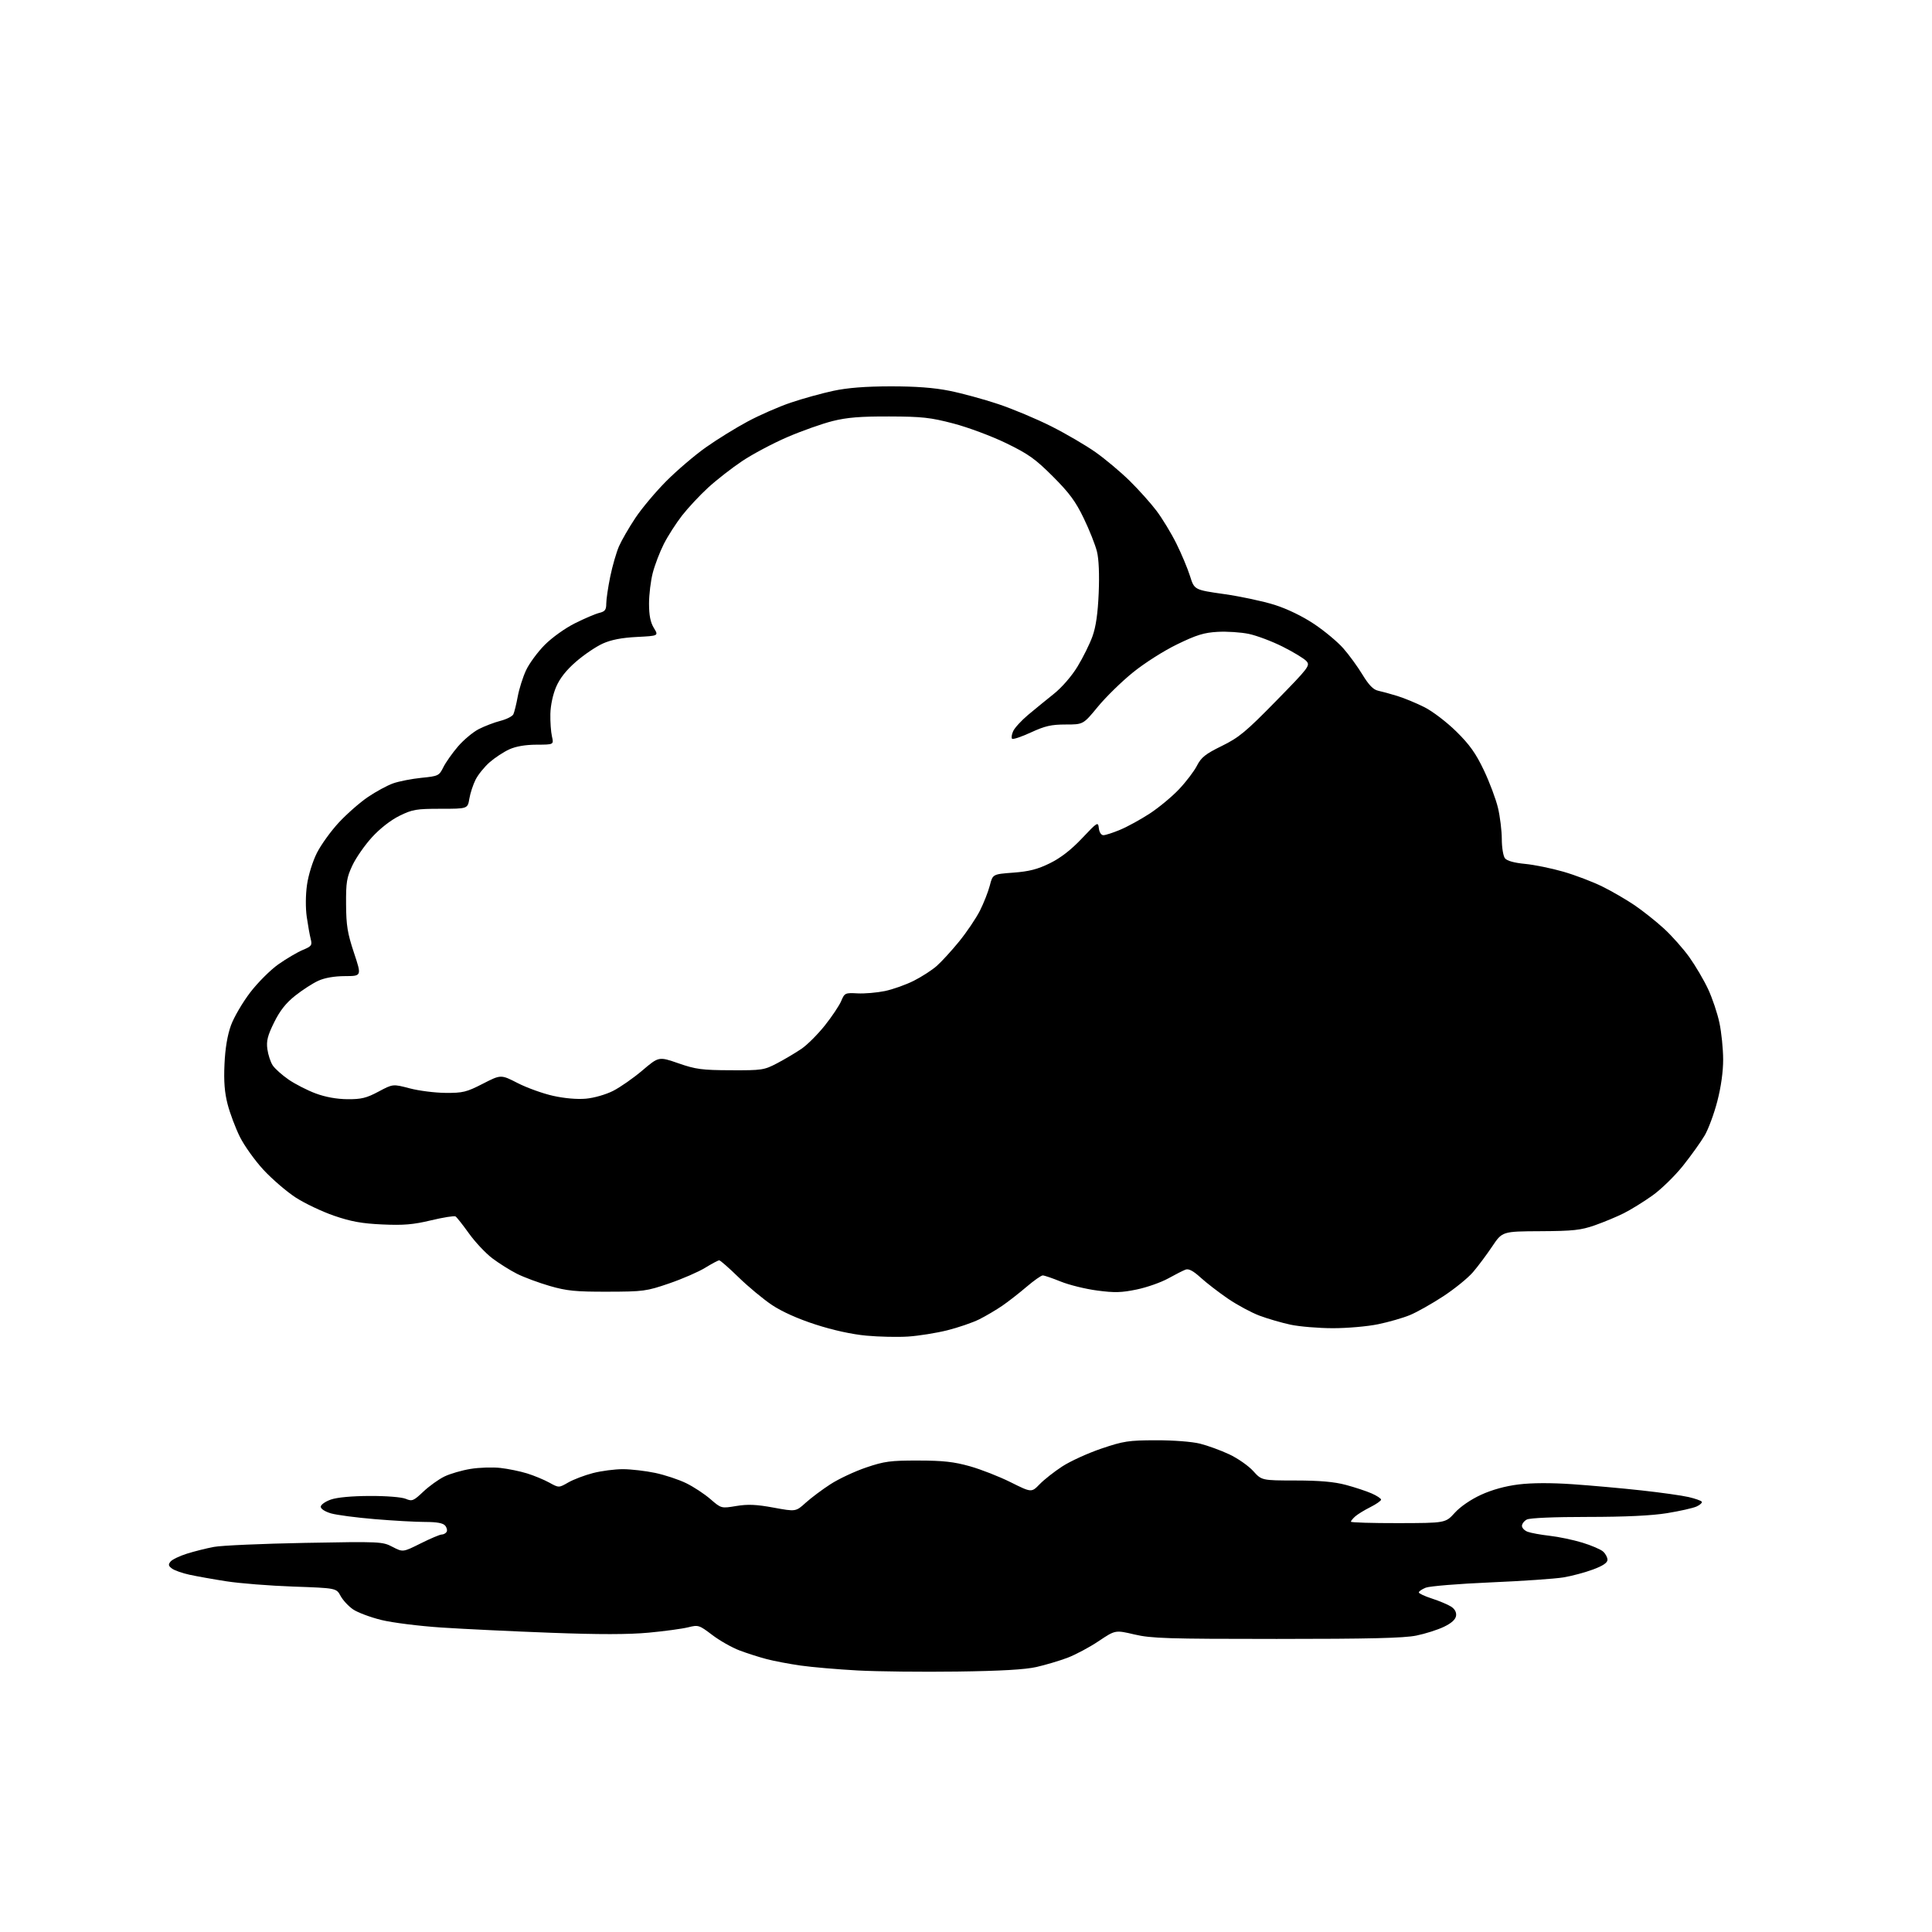 <?xml version="1.0" encoding="UTF-8" standalone="no"?>
<svg 
  version="1.1" 
  xmlns="http://www.w3.org/2000/svg" 
  xmlns:xlink="http://www.w3.org/1999/xlink" 
  xmlns:svg="http://www.w3.org/2000/svg"
  xmlns:rdf="http://www.w3.org/1999/02/22-rdf-syntax-ns#"
  xmlns:cc="http://creativecommons.org/ns#"
  xmlns:dc="http://purl.org/dc/elements/1.1/"
  viewBox="0 0 768 768"
  width="768"
  height="768"
>
<style>svg {background-color: white; }</style>"
<path stroke="none" fill="black" fill-rule="evenodd" d="M380.50,664.47C366.75,664.66 348.98,664.46 341.00,664.04C333.02,663.61 322.81,662.73 318.31,662.09C313.80,661.45 307.72,660.30 304.79,659.53C301.87,658.77 297.00,657.22 293.99,656.08C290.97,654.95 286.08,652.17 283.12,649.92C277.92,645.97 277.59,645.87 273.55,646.88C271.24,647.46 264.18,648.42 257.86,649.01C249.79,649.76 238.18,649.77 218.93,649.05C203.84,648.49 184.30,647.55 175.50,646.97C166.68,646.39 155.94,645.04 151.56,643.96C147.20,642.88 142.15,640.99 140.34,639.75C138.53,638.51 136.30,636.10 135.38,634.40C133.70,631.29 133.70,631.29 116.60,630.69C107.20,630.36 95.22,629.41 90.00,628.59C84.78,627.78 78.19,626.60 75.36,625.99C72.53,625.38 69.40,624.28 68.40,623.55C66.93,622.47 66.81,621.93 67.80,620.74C68.47,619.93 71.40,618.52 74.30,617.61C77.21,616.69 82.04,615.48 85.04,614.92C88.04,614.35 104.32,613.64 121.21,613.32C151.25,612.77 152.01,612.80 156.04,614.91C160.17,617.05 160.17,617.05 167.22,613.53C171.10,611.59 174.86,610.00 175.58,610.00C176.29,610.00 177.17,609.53 177.53,608.96C177.88,608.38 177.63,607.26 176.96,606.46C176.12,605.45 173.70,605.00 169.02,605.00C165.32,605.00 156.29,604.50 148.97,603.88C141.64,603.27 133.81,602.24 131.57,601.59C129.22,600.91 127.50,599.80 127.50,598.96C127.50,598.16 129.30,596.88 131.50,596.11C134.01,595.23 139.79,594.69 147.00,594.67C153.61,594.64 159.68,595.13 161.27,595.80C163.82,596.87 164.36,596.66 168.27,592.96C170.60,590.76 174.37,588.05 176.65,586.94C178.93,585.83 183.62,584.47 187.07,583.91C190.52,583.35 195.86,583.18 198.93,583.53C201.99,583.87 206.75,584.85 209.50,585.70C212.25,586.55 216.22,588.19 218.33,589.35C222.15,591.46 222.15,591.46 225.90,589.30C227.95,588.12 232.37,586.44 235.71,585.57C239.05,584.71 244.42,584.01 247.64,584.02C250.86,584.03 256.64,584.70 260.48,585.51C264.32,586.33 269.86,588.16 272.79,589.60C275.72,591.03 280.05,593.88 282.41,595.93C286.72,599.65 286.72,599.65 292.68,598.66C297.30,597.90 300.65,598.04 307.49,599.30C316.34,600.93 316.34,600.93 320.26,597.38C322.42,595.43 326.87,592.10 330.15,589.98C333.43,587.86 339.80,584.88 344.31,583.35C351.56,580.89 353.94,580.57 365.00,580.59C374.86,580.60 379.19,581.08 385.50,582.85C389.90,584.08 397.22,586.95 401.77,589.22C410.03,593.34 410.03,593.34 413.27,590.01C415.05,588.17 419.11,584.98 422.31,582.90C425.50,580.83 432.48,577.65 437.81,575.84C446.61,572.86 448.61,572.55 459.50,572.53C466.39,572.51 473.84,573.08 477.00,573.87C480.02,574.62 485.26,576.53 488.63,578.11C492.00,579.69 496.28,582.68 498.15,584.74C501.54,588.50 501.54,588.50 515.02,588.52C524.60,588.53 530.38,589.04 535.00,590.27C538.58,591.23 543.19,592.75 545.25,593.66C547.31,594.56 549.00,595.68 549.00,596.13C549.00,596.59 547.09,597.92 544.75,599.10C542.41,600.27 539.71,601.93 538.75,602.77C537.79,603.62 537.00,604.58 537.00,604.90C537.00,605.23 545.46,605.49 555.81,605.47C574.61,605.43 574.61,605.43 578.28,601.38C580.49,598.93 584.63,596.09 588.72,594.21C593.11,592.20 598.38,590.74 603.65,590.09C608.92,589.44 616.51,589.41 625.15,590.00C632.49,590.51 644.80,591.61 652.50,592.46C660.20,593.30 668.64,594.49 671.25,595.10C673.87,595.71 676.22,596.54 676.47,596.95C676.73,597.37 675.80,598.23 674.41,598.86C673.02,599.49 667.75,600.68 662.69,601.50C656.52,602.50 646.16,602.99 631.18,603.00C617.72,603.00 608.10,603.41 606.93,604.04C605.87,604.60 605.00,605.74 605.00,606.56C605.00,607.38 606.01,608.43 607.25,608.90C608.49,609.37 612.42,610.09 616.00,610.50C619.58,610.90 625.42,612.13 629.00,613.22C632.58,614.31 636.29,615.90 637.25,616.76C638.21,617.61 639.00,619.09 639.00,620.03C639.00,621.22 637.20,622.43 633.25,623.90C630.09,625.08 624.80,626.49 621.50,627.04C618.20,627.59 605.15,628.49 592.50,629.03C579.85,629.57 568.26,630.52 566.75,631.13C565.24,631.74 564.00,632.59 564.00,633.01C564.00,633.43 566.36,634.53 569.25,635.46C572.14,636.40 575.54,637.83 576.81,638.64C578.31,639.60 579.01,640.90 578.81,642.31C578.60,643.77 577.00,645.23 574.00,646.67C571.52,647.87 566.58,649.44 563.00,650.17C558.12,651.17 544.30,651.50 507.50,651.50C464.03,651.50 457.64,651.30 450.93,649.72C443.35,647.94 443.35,647.94 436.74,652.37C433.11,654.81 427.51,657.79 424.32,659.00C421.12,660.20 415.57,661.85 412.00,662.66C407.49,663.68 397.83,664.24 380.50,664.47zM361.00,531.30C356.88,531.57 349.40,531.41 344.38,530.94C338.65,530.41 331.15,528.77 324.21,526.52C317.20,524.26 310.85,521.41 306.87,518.76C303.42,516.45 297.47,511.51 293.64,507.78C289.81,504.05 286.33,501.00 285.91,501.00C285.48,501.00 282.97,502.33 280.32,503.96C277.67,505.59 271.23,508.39 266.00,510.18C256.96,513.28 255.78,513.44 241.50,513.47C228.75,513.50 225.31,513.15 218.53,511.19C214.15,509.92 208.30,507.75 205.53,506.36C202.76,504.97 198.33,502.18 195.67,500.17C193.01,498.15 188.85,493.71 186.41,490.30C183.97,486.89 181.57,483.85 181.08,483.55C180.58,483.24 176.20,483.94 171.34,485.10C164.24,486.80 160.44,487.12 152.00,486.74C143.83,486.37 139.57,485.60 132.78,483.27C127.99,481.62 121.11,478.35 117.49,476.00C113.88,473.64 108.13,468.69 104.71,465.00C101.30,461.30 97.08,455.40 95.34,451.89C93.60,448.37 91.42,442.57 90.49,439.00C89.27,434.30 88.92,429.87 89.24,423.00C89.52,416.74 90.40,411.49 91.81,407.60C92.99,404.35 96.44,398.46 99.47,394.50C102.51,390.53 107.56,385.50 110.74,383.27C113.91,381.05 118.24,378.51 120.36,377.62C123.86,376.16 124.15,375.76 123.51,373.26C123.12,371.74 122.42,367.80 121.94,364.50C121.43,360.93 121.47,355.75 122.04,351.72C122.59,347.86 124.28,342.41 125.97,339.06C127.60,335.83 131.51,330.40 134.67,326.99C137.82,323.59 143.02,319.03 146.22,316.85C149.42,314.68 153.95,312.22 156.27,311.40C158.60,310.58 163.65,309.59 167.50,309.20C174.24,308.53 174.56,308.37 176.23,305.00C177.19,303.07 179.80,299.36 182.05,296.74C184.30,294.12 188.02,291.01 190.32,289.83C192.62,288.65 196.49,287.17 198.92,286.55C201.35,285.92 203.66,284.76 204.06,283.96C204.45,283.15 205.24,279.99 205.80,276.93C206.36,273.87 207.85,269.15 209.12,266.43C210.39,263.72 213.73,259.18 216.55,256.34C219.46,253.42 224.68,249.69 228.59,247.74C232.39,245.84 236.74,243.99 238.25,243.63C240.50,243.08 241.00,242.41 241.00,239.94C241.00,238.28 241.71,233.45 242.58,229.21C243.45,224.97 245.02,219.55 246.06,217.16C247.11,214.77 250.04,209.69 252.58,205.88C255.12,202.06 260.66,195.47 264.89,191.22C269.13,186.97 276.17,180.96 280.55,177.86C284.92,174.76 292.38,170.14 297.12,167.60C301.85,165.05 309.61,161.65 314.35,160.05C319.09,158.45 326.68,156.34 331.23,155.37C336.94,154.15 343.99,153.60 354.00,153.58C364.00,153.57 371.27,154.11 377.44,155.35C382.35,156.33 391.08,158.71 396.84,160.64C402.60,162.56 412.08,166.54 417.91,169.48C423.73,172.41 431.65,177.04 435.50,179.76C439.35,182.48 445.43,187.58 449.02,191.10C452.60,194.62 457.41,199.98 459.70,203.01C461.99,206.04 465.55,211.89 467.60,216.01C469.65,220.13 472.10,225.97 473.05,228.99C474.77,234.47 474.77,234.47 486.63,236.16C493.16,237.09 502.20,239.02 506.71,240.45C511.75,242.05 517.82,245.00 522.41,248.07C526.53,250.82 531.74,255.17 533.99,257.73C536.24,260.28 539.67,264.99 541.61,268.19C544.13,272.33 545.91,274.16 547.82,274.57C549.29,274.88 552.73,275.82 555.45,276.66C558.17,277.49 563.02,279.50 566.24,281.12C569.49,282.76 575.12,287.06 578.91,290.79C584.19,295.99 586.66,299.46 589.86,306.18C592.13,310.96 594.66,317.71 595.48,321.18C596.30,324.66 596.98,330.23 596.99,333.56C596.99,336.89 597.56,340.33 598.25,341.19C599.05,342.20 601.93,343.00 606.23,343.41C609.92,343.76 616.81,345.17 621.52,346.53C626.23,347.90 633.18,350.54 636.95,352.41C640.73,354.27 646.49,357.62 649.75,359.83C653.02,362.05 658.26,366.21 661.41,369.09C664.55,371.96 669.11,377.10 671.55,380.51C673.98,383.92 677.34,389.63 679.00,393.19C680.67,396.76 682.70,402.79 683.50,406.59C684.31,410.39 684.97,416.94 684.98,421.14C684.99,425.96 684.14,432.09 682.66,437.77C681.38,442.72 679.12,448.82 677.65,451.33C676.18,453.85 672.31,459.26 669.05,463.36C665.79,467.45 660.29,472.82 656.81,475.28C653.34,477.75 648.24,480.90 645.48,482.28C642.72,483.67 637.54,485.82 633.98,487.07C628.40,489.02 625.40,489.35 612.34,489.42C597.18,489.50 597.18,489.50 593.16,495.50C590.95,498.80 587.51,503.40 585.52,505.72C583.52,508.05 578.20,512.36 573.70,515.31C569.19,518.26 563.25,521.61 560.50,522.75C557.75,523.89 552.03,525.54 547.79,526.41C543.55,527.29 535.45,527.99 529.79,527.98C524.13,527.97 516.58,527.34 513.00,526.58C509.43,525.81 503.87,524.20 500.66,522.99C497.44,521.78 491.82,518.75 488.16,516.26C484.50,513.76 479.61,509.99 477.29,507.88C474.35,505.20 472.54,504.23 471.29,504.69C470.31,505.05 467.19,506.63 464.37,508.20C461.54,509.77 455.93,511.75 451.88,512.59C445.83,513.85 443.04,513.93 436.10,513.00C431.46,512.39 424.97,510.78 421.66,509.44C418.36,508.10 415.14,507.00 414.52,507.00C413.89,507.00 410.99,509.04 408.06,511.54C405.13,514.04 400.79,517.43 398.41,519.06C396.02,520.70 391.92,523.12 389.29,524.44C386.65,525.76 380.90,527.73 376.50,528.83C372.10,529.92 365.12,531.03 361.00,531.30zM138.11,436.95C143.63,436.99 145.67,436.49 150.45,433.94C156.19,430.88 156.19,430.88 162.84,432.63C166.50,433.60 172.93,434.41 177.11,434.44C183.98,434.49 185.43,434.14 191.92,430.81C199.12,427.12 199.12,427.12 205.80,430.55C209.48,432.43 215.81,434.71 219.87,435.61C224.39,436.62 229.44,437.06 232.94,436.74C236.16,436.45 240.84,435.10 243.72,433.64C246.52,432.22 251.76,428.57 255.35,425.52C261.88,419.97 261.88,419.97 269.69,422.68C276.57,425.07 279.04,425.40 290.50,425.44C302.94,425.50 303.74,425.38 309.00,422.62C312.02,421.03 316.36,418.45 318.64,416.89C320.92,415.33 325.09,411.16 327.90,407.63C330.71,404.09 333.64,399.72 334.40,397.90C335.74,394.72 335.97,394.62 340.88,394.88C343.68,395.03 348.57,394.61 351.74,393.96C354.91,393.30 360.07,391.47 363.21,389.89C366.35,388.31 370.46,385.66 372.35,383.99C374.25,382.33 378.26,377.94 381.28,374.24C384.29,370.53 388.01,365.02 389.54,362.00C391.06,358.98 392.83,354.48 393.47,352.00C394.62,347.50 394.62,347.50 402.81,346.89C409.13,346.41 412.45,345.56 417.35,343.15C421.64,341.04 425.78,337.83 430.10,333.26C436.31,326.69 436.50,326.58 436.81,329.25C437.00,330.88 437.74,332.00 438.63,332.00C439.46,332.00 442.46,331.02 445.31,329.83C448.17,328.64 453.45,325.74 457.05,323.39C460.66,321.03 465.90,316.69 468.69,313.73C471.49,310.77 474.69,306.56 475.81,304.37C477.50,301.06 479.18,299.72 485.67,296.54C492.50,293.19 495.25,290.91 507.24,278.67C520.32,265.31 520.90,264.55 519.31,262.79C518.39,261.77 514.14,259.19 509.86,257.05C505.59,254.91 499.52,252.63 496.39,251.98C493.25,251.33 487.69,250.96 484.03,251.17C478.63,251.47 475.61,252.40 467.94,256.13C462.59,258.72 454.96,263.58 450.33,267.33C445.83,270.97 439.56,277.11 436.38,280.98C430.60,288.00 430.60,288.00 423.63,288.00C417.92,288.00 415.42,288.57 409.82,291.15C406.05,292.89 402.68,294.02 402.32,293.66C401.97,293.30 402.16,291.94 402.76,290.63C403.36,289.32 406.02,286.42 408.67,284.19C411.33,281.96 415.94,278.20 418.92,275.82C422.10,273.28 425.98,268.82 428.31,265.00C430.49,261.43 433.17,256.03 434.26,253.00C435.64,249.19 436.40,243.90 436.75,235.77C437.06,228.40 436.81,222.26 436.06,219.27C435.42,216.64 433.06,210.70 430.82,206.06C427.58,199.33 425.09,195.95 418.55,189.41C411.57,182.43 408.79,180.45 399.92,176.15C394.19,173.37 384.77,169.86 379.00,168.35C369.87,165.96 366.55,165.59 353.50,165.55C342.06,165.51 336.72,165.94 331.00,167.37C326.88,168.40 318.78,171.26 313.02,173.74C307.26,176.22 299.16,180.52 295.02,183.29C290.88,186.06 284.80,190.81 281.50,193.83C278.20,196.86 273.54,201.84 271.14,204.92C268.75,207.99 265.48,213.08 263.88,216.24C262.28,219.40 260.31,224.56 259.49,227.70C258.67,230.85 258.00,236.36 258.00,239.96C258.01,244.63 258.55,247.39 259.92,249.63C261.83,252.76 261.83,252.76 253.16,253.20C247.19,253.50 242.99,254.31 239.65,255.81C236.98,257.00 232.20,260.23 229.03,262.98C225.11,266.37 222.56,269.60 221.08,273.04C219.78,276.05 218.85,280.41 218.78,283.80C218.71,286.93 219.00,290.96 219.41,292.75C220.16,296.00 220.16,296.00 213.33,296.02C208.86,296.04 205.09,296.68 202.43,297.89C200.20,298.91 196.68,301.22 194.63,303.02C192.57,304.83 190.06,307.93 189.06,309.91C188.06,311.88 186.94,315.30 186.57,317.50C185.91,321.50 185.91,321.50 175.20,321.50C165.51,321.50 163.96,321.76 158.81,324.29C155.34,326.00 151.08,329.32 147.90,332.79C145.02,335.93 141.51,340.98 140.09,344.00C137.82,348.81 137.51,350.75 137.57,359.50C137.62,367.88 138.13,370.99 140.71,378.75C143.79,388.00 143.79,388.00 137.14,388.02C132.87,388.04 129.08,388.70 126.50,389.88C124.30,390.88 120.18,393.55 117.33,395.81C113.63,398.75 111.26,401.77 108.95,406.45C106.38,411.67 105.84,413.79 106.28,417.03C106.58,419.26 107.53,422.16 108.39,423.48C109.26,424.80 112.11,427.35 114.72,429.15C117.34,430.95 122.18,433.43 125.49,434.66C129.37,436.10 133.84,436.91 138.11,436.95z" />

</svg>